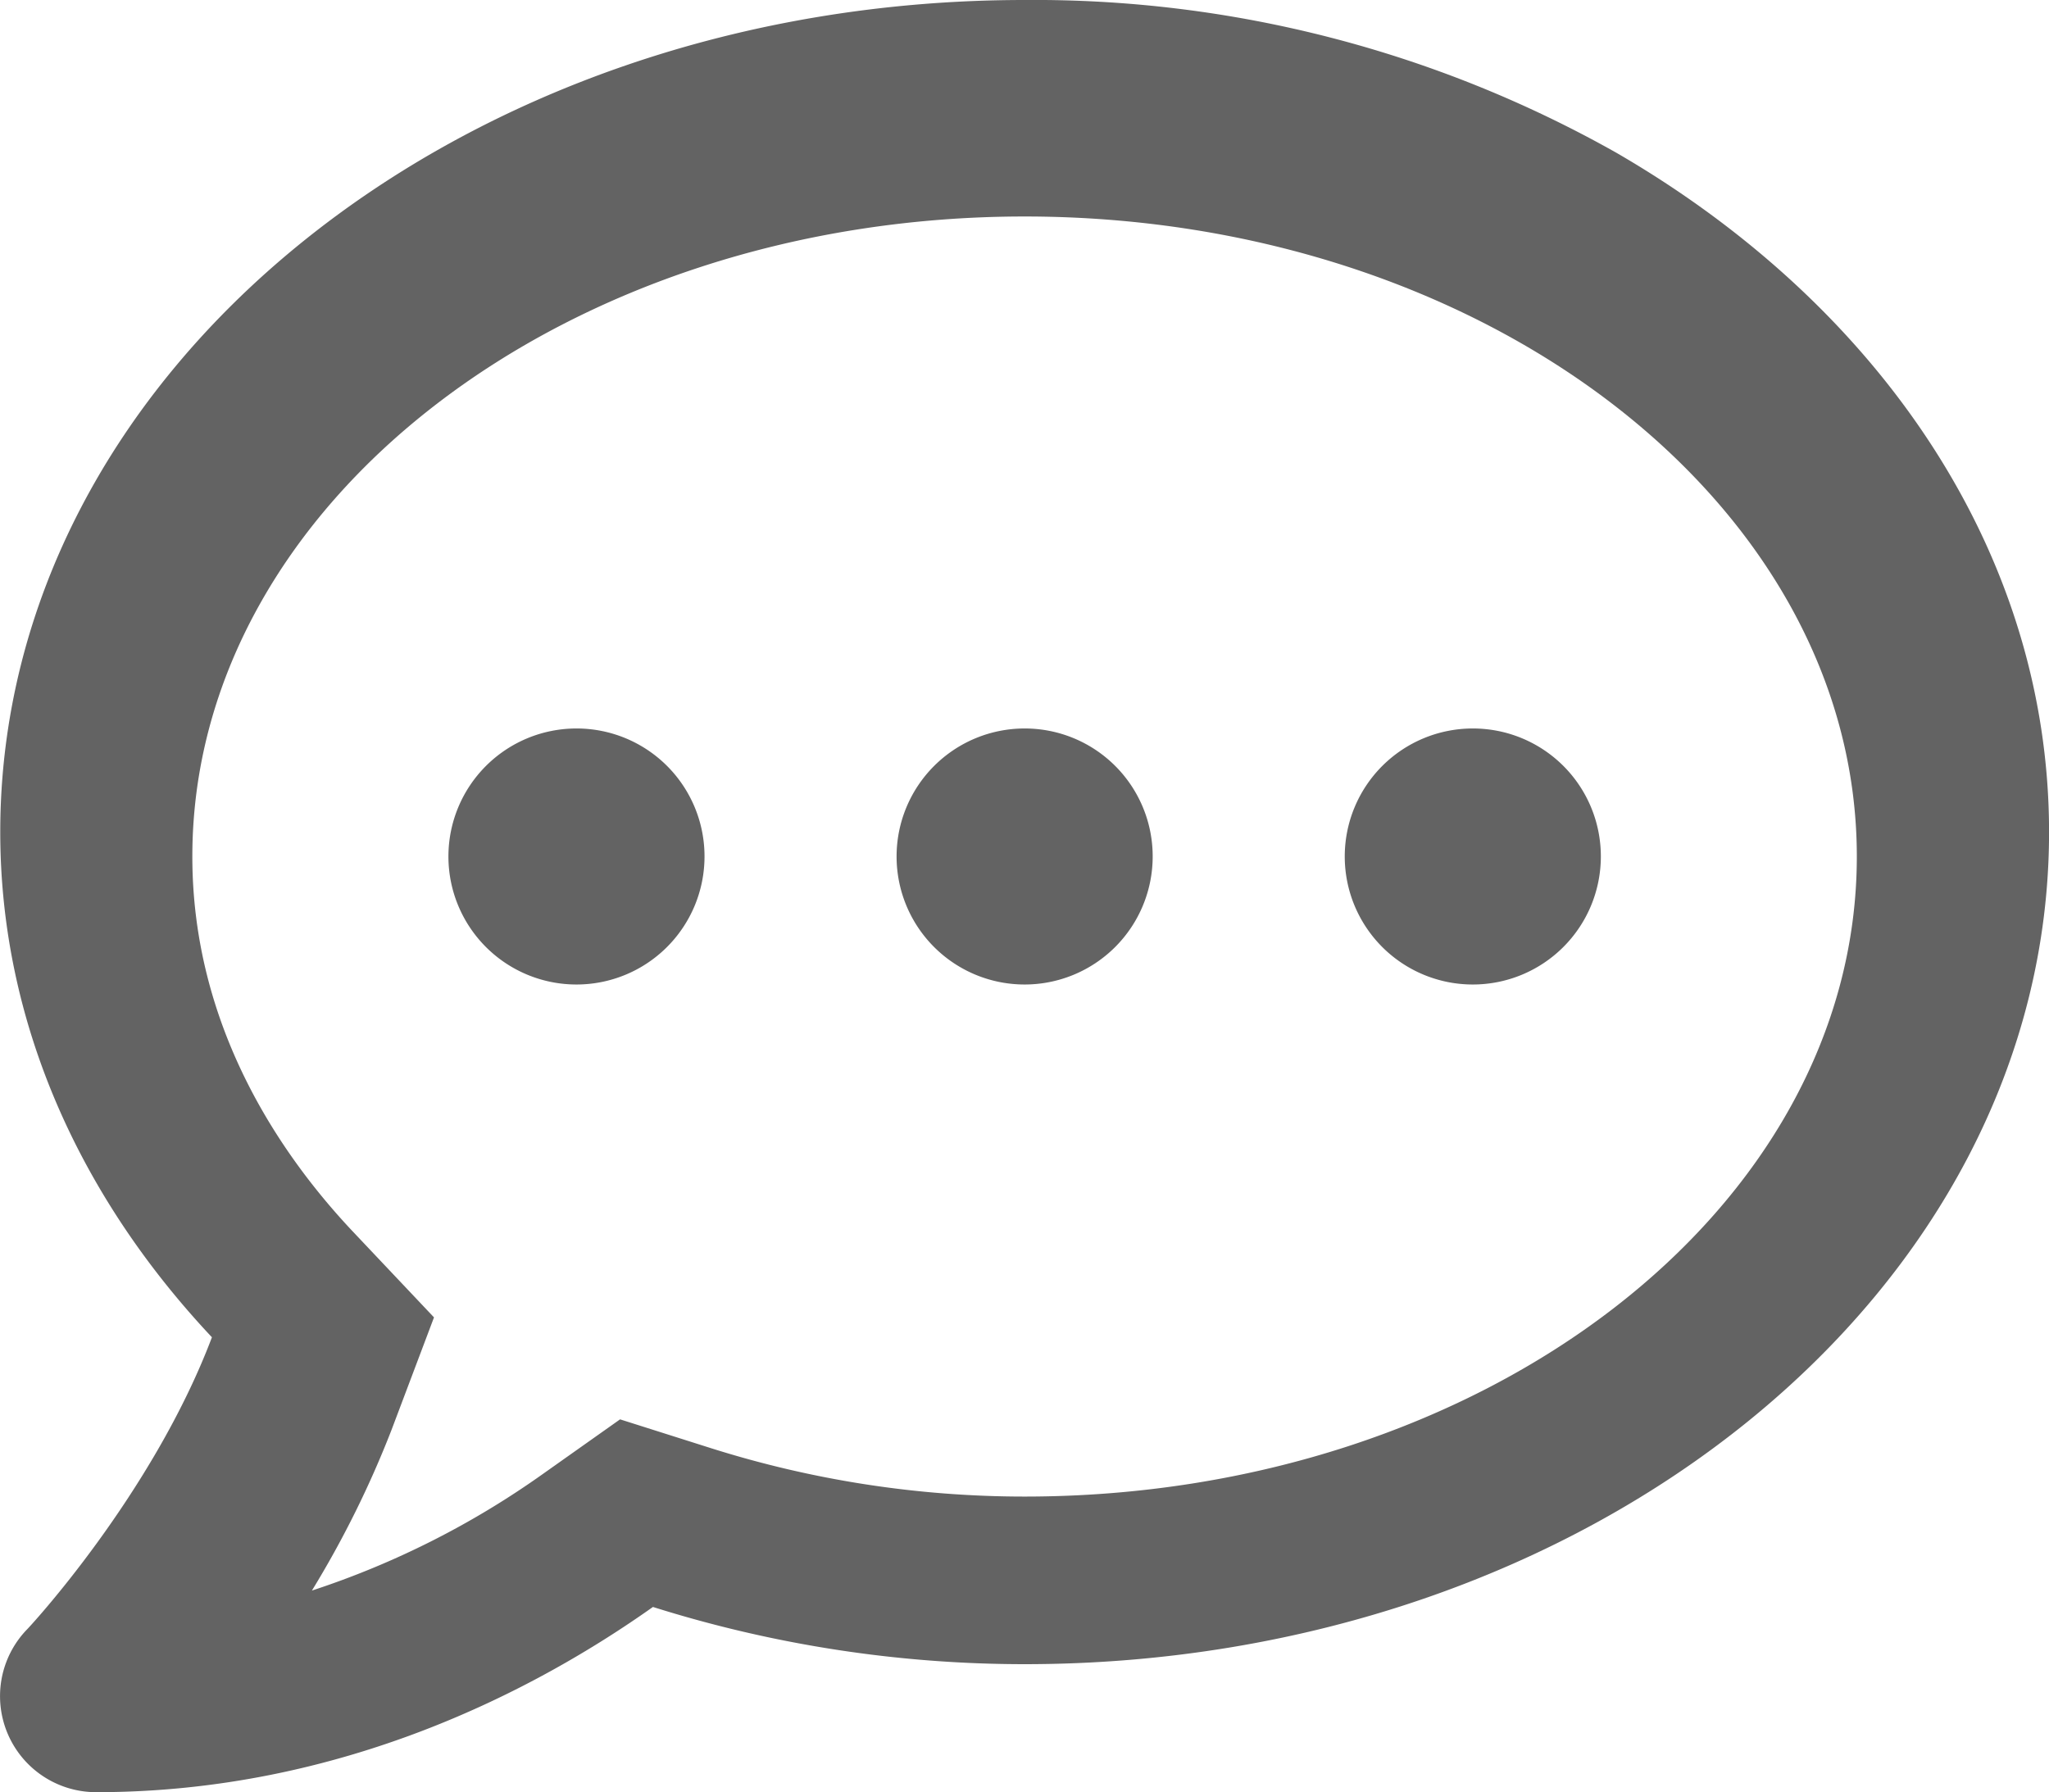 <svg xmlns="http://www.w3.org/2000/svg" width="153.138" height="133.978" viewBox="0 0 153.138 133.978">
  <path id="icon-onlineMKT" d="M43.018,84.634a9.57,9.57,0,1,0,9.57,9.57A9.56,9.56,0,0,0,43.018,84.634Zm33.495,0a9.57,9.57,0,1,0,9.57,9.57A9.56,9.56,0,0,0,76.512,84.634Zm33.495,0a9.57,9.57,0,1,0,9.57,9.57A9.56,9.56,0,0,0,110.007,84.634ZM76.512,30.175c-42.287,0-76.559,27.842-76.559,62.2,0,14.235,5.951,27.274,15.82,37.771C11.318,141.933,2.047,151.922,1.9,152.041a7.179,7.179,0,0,0,5.234,12.112c18.392,0,32.9-7.686,41.6-13.846a92.364,92.364,0,0,0,27.783,4.277c42.287,0,76.559-27.842,76.559-62.2,0-20.892-12.669-39.374-32.3-50.767A88.523,88.523,0,0,0,76.512,30.175Zm0,111.879a77.712,77.712,0,0,1-23.446-3.619l-6.789-2.153-5.832,4.127a64.309,64.309,0,0,1-17.2,8.673A75.011,75.011,0,0,0,29.2,137.059l3.17-8.4-6.161-6.519c-5.413-5.772-11.9-15.312-11.9-27.932,0-26.377,27.9-47.849,62.2-47.849s62.2,21.472,62.2,47.849S110.814,142.054,76.512,142.054Z" transform="translate(0.066 -30.175)" fill="#636363"/>
</svg>
